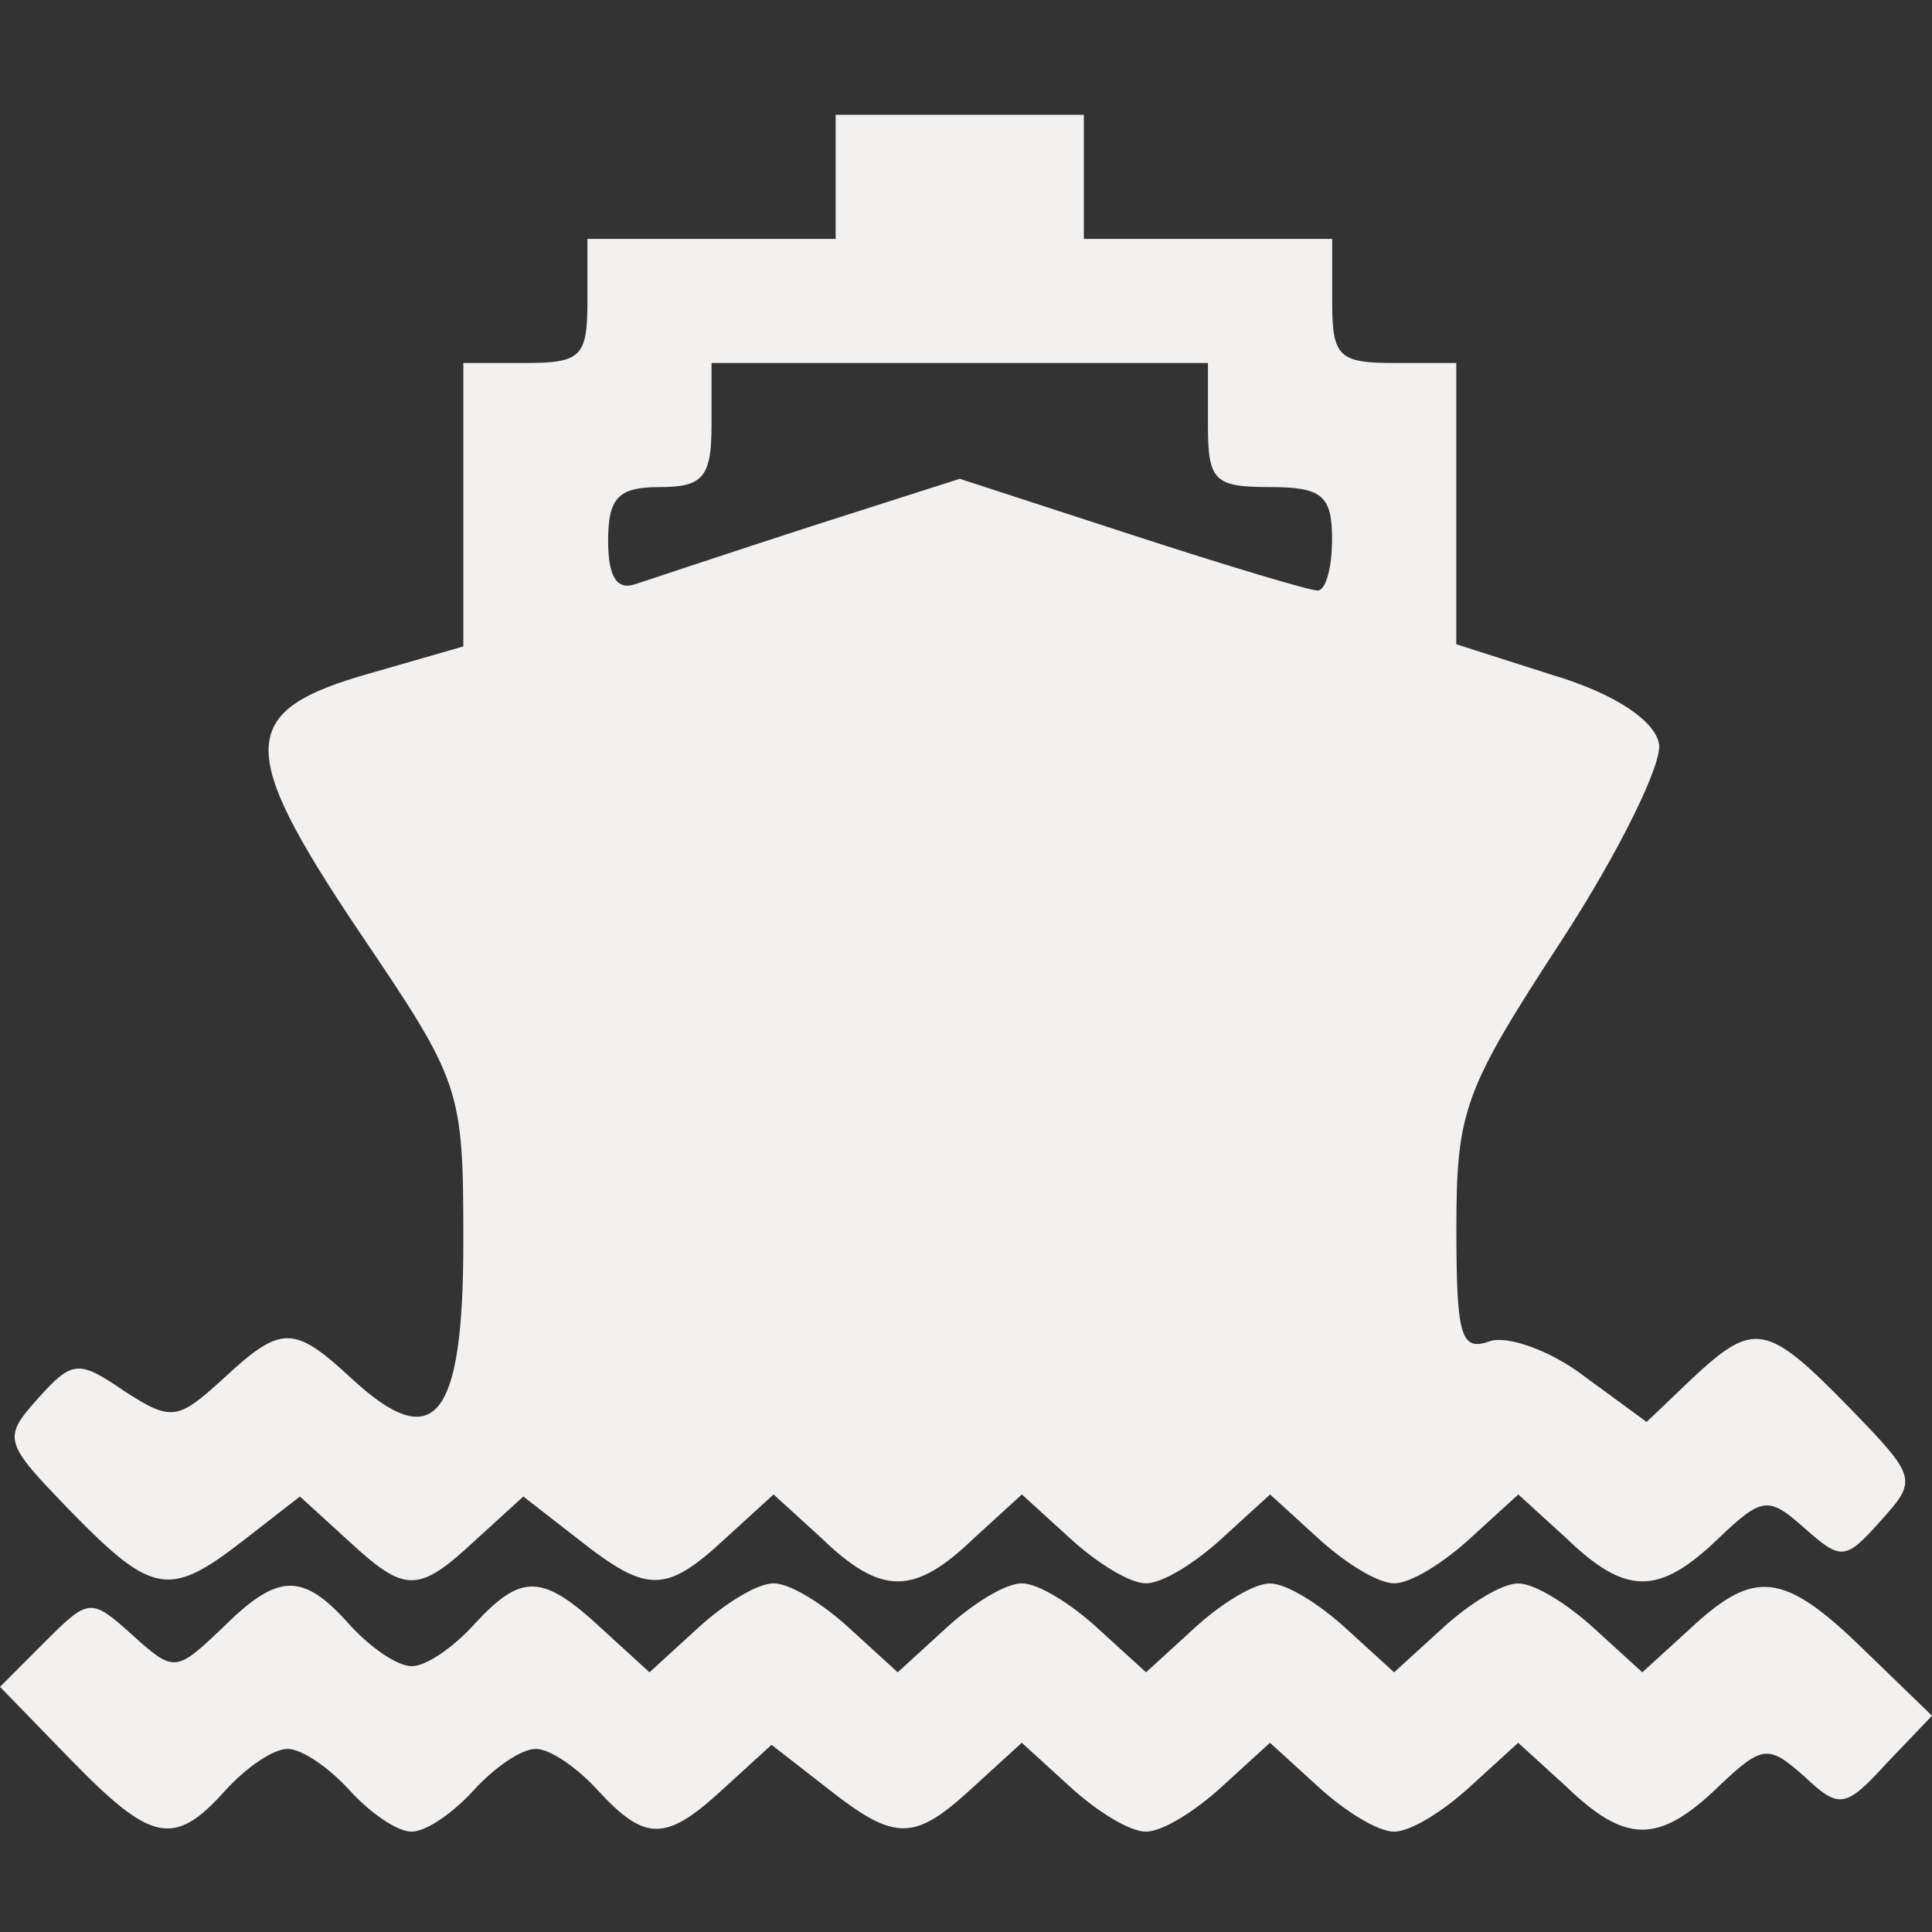 <?xml version="1.0" encoding="UTF-8" standalone="no"?>
<!-- Generator: Adobe Illustrator 19.0.1, SVG Export Plug-In . SVG Version: 6.00 Build 0)  -->

<svg
   version="1.1"
   id="Layer_1"
   x="0px"
   y="0px"
   width="17"
   height="17"
   viewBox="0 0 17 17"
   xml:space="preserve"
   xmlns="http://www.w3.org/2000/svg"
   xmlns:svg="http://www.w3.org/2000/svg"><rect x="0" y="0" width="17" height="17" fill="#333333" stroke="none"/><defs
   id="defs9" />
	
<path
   d="M 7.353,1.556 V 2.102 H 6.261 5.169 v 0.546 c 0,0.491 -0.055,0.546 -0.546,0.546 H 4.077 v 1.256 1.238 L 3.258,5.924 C 2.093,6.252 2.075,6.579 3.149,8.181 c 0.91,1.347 0.928,1.383 0.928,2.748 0,1.565 -0.255,1.875 -0.983,1.201 -0.51,-0.473 -0.619,-0.473 -1.128,0 -0.4,0.364 -0.455,0.382 -0.874,0.109 -0.4,-0.273 -0.455,-0.273 -0.764,0.073 -0.309,0.346 -0.291,0.382 0.291,0.983 0.728,0.746 0.874,0.764 1.529,0.255 l 0.491,-0.382 0.419,0.382 c 0.51,0.473 0.619,0.473 1.128,0 l 0.419,-0.382 0.491,0.382 c 0.601,0.473 0.764,0.473 1.292,-0.018 l 0.419,-0.382 0.419,0.382 c 0.528,0.51 0.819,0.51 1.347,0 l 0.419,-0.382 0.419,0.382 c 0.237,0.218 0.528,0.4 0.673,0.4 0.146,0 0.437,-0.182 0.673,-0.4 l 0.419,-0.382 0.419,0.382 c 0.237,0.218 0.528,0.4 0.673,0.4 0.146,0 0.437,-0.182 0.673,-0.4 l 0.419,-0.382 0.419,0.382 c 0.528,0.51 0.819,0.51 1.347,0 0.382,-0.364 0.437,-0.364 0.746,-0.091 0.328,0.291 0.364,0.291 0.673,-0.055 0.328,-0.364 0.328,-0.382 -0.273,-1.001 -0.728,-0.746 -0.837,-0.764 -1.383,-0.255 l -0.4,0.382 -0.546,-0.4 c -0.309,-0.237 -0.692,-0.364 -0.837,-0.309 -0.255,0.091 -0.291,-0.055 -0.291,-1.001 0,-1.037 0.073,-1.219 0.928,-2.53 C 14.252,7.489 14.634,6.707 14.597,6.543 14.561,6.343 14.215,6.106 13.669,5.942 L 12.814,5.669 V 4.431 3.194 h -0.546 c -0.491,0 -0.546,-0.055 -0.546,-0.546 V 2.102 H 10.63 9.537 V 1.556 1.01 H 8.445 7.353 Z m 3.276,2.184 c 0,0.491 0.055,0.546 0.546,0.546 0.455,0 0.546,0.073 0.546,0.455 0,0.255 -0.055,0.455 -0.127,0.455 -0.073,0 -0.801,-0.218 -1.638,-0.491 L 8.445,4.213 7.135,4.632 C 6.407,4.868 5.697,5.105 5.588,5.141 5.424,5.196 5.351,5.068 5.351,4.759 c 0,-0.382 0.091,-0.473 0.455,-0.473 0.382,0 0.455,-0.091 0.455,-0.546 v -0.546 h 2.184 2.184 z"
   id="path36"
   style="stroke-width:0.018;fill:#f3f1ef;fill-opacity:1" /><path
   d="M 1.948,14.333 C 1.547,14.715 1.529,14.715 1.165,14.387 0.801,14.06 0.783,14.06 0.4,14.442 L 0,14.843 0.619,15.48 c 0.71,0.728 0.91,0.783 1.365,0.273 0.182,-0.2 0.419,-0.364 0.546,-0.364 0.127,0 0.364,0.164 0.546,0.364 0.182,0.2 0.419,0.364 0.546,0.364 0.127,0 0.364,-0.164 0.546,-0.364 0.182,-0.2 0.419,-0.364 0.546,-0.364 0.127,0 0.364,0.164 0.546,0.364 0.419,0.455 0.601,0.455 1.11,-0.018 l 0.419,-0.382 0.491,0.382 c 0.601,0.473 0.764,0.473 1.292,-0.018 l 0.419,-0.382 0.419,0.382 c 0.237,0.218 0.528,0.4 0.673,0.4 0.146,0 0.437,-0.182 0.673,-0.4 l 0.419,-0.382 0.419,0.382 c 0.237,0.218 0.528,0.4 0.673,0.4 0.146,0 0.437,-0.182 0.673,-0.4 l 0.419,-0.382 0.419,0.382 c 0.528,0.51 0.819,0.51 1.347,0 0.382,-0.364 0.437,-0.364 0.746,-0.091 0.309,0.291 0.364,0.291 0.728,-0.109 L 17,15.097 16.399,14.515 C 15.69,13.823 15.435,13.805 14.87,14.333 l -0.419,0.382 -0.419,-0.382 c -0.237,-0.218 -0.528,-0.4 -0.673,-0.4 -0.146,0 -0.437,0.182 -0.673,0.4 l -0.419,0.382 -0.419,-0.382 c -0.237,-0.218 -0.528,-0.4 -0.673,-0.4 -0.146,0 -0.437,0.182 -0.673,0.4 L 10.084,14.715 9.665,14.333 C 9.428,14.114 9.137,13.932 8.991,13.932 c -0.146,0 -0.437,0.182 -0.673,0.4 L 7.899,14.715 7.481,14.333 C 7.244,14.114 6.953,13.932 6.807,13.932 c -0.146,0 -0.437,0.182 -0.673,0.4 L 5.715,14.715 5.297,14.333 c -0.528,-0.491 -0.71,-0.491 -1.128,-0.036 -0.182,0.2 -0.419,0.364 -0.546,0.364 -0.127,0 -0.364,-0.164 -0.546,-0.364 -0.419,-0.473 -0.637,-0.455 -1.128,0.036 z"
   id="path46"
   style="stroke-width:0.018;fill:#f3f1ef;fill-opacity:1" /></svg>
